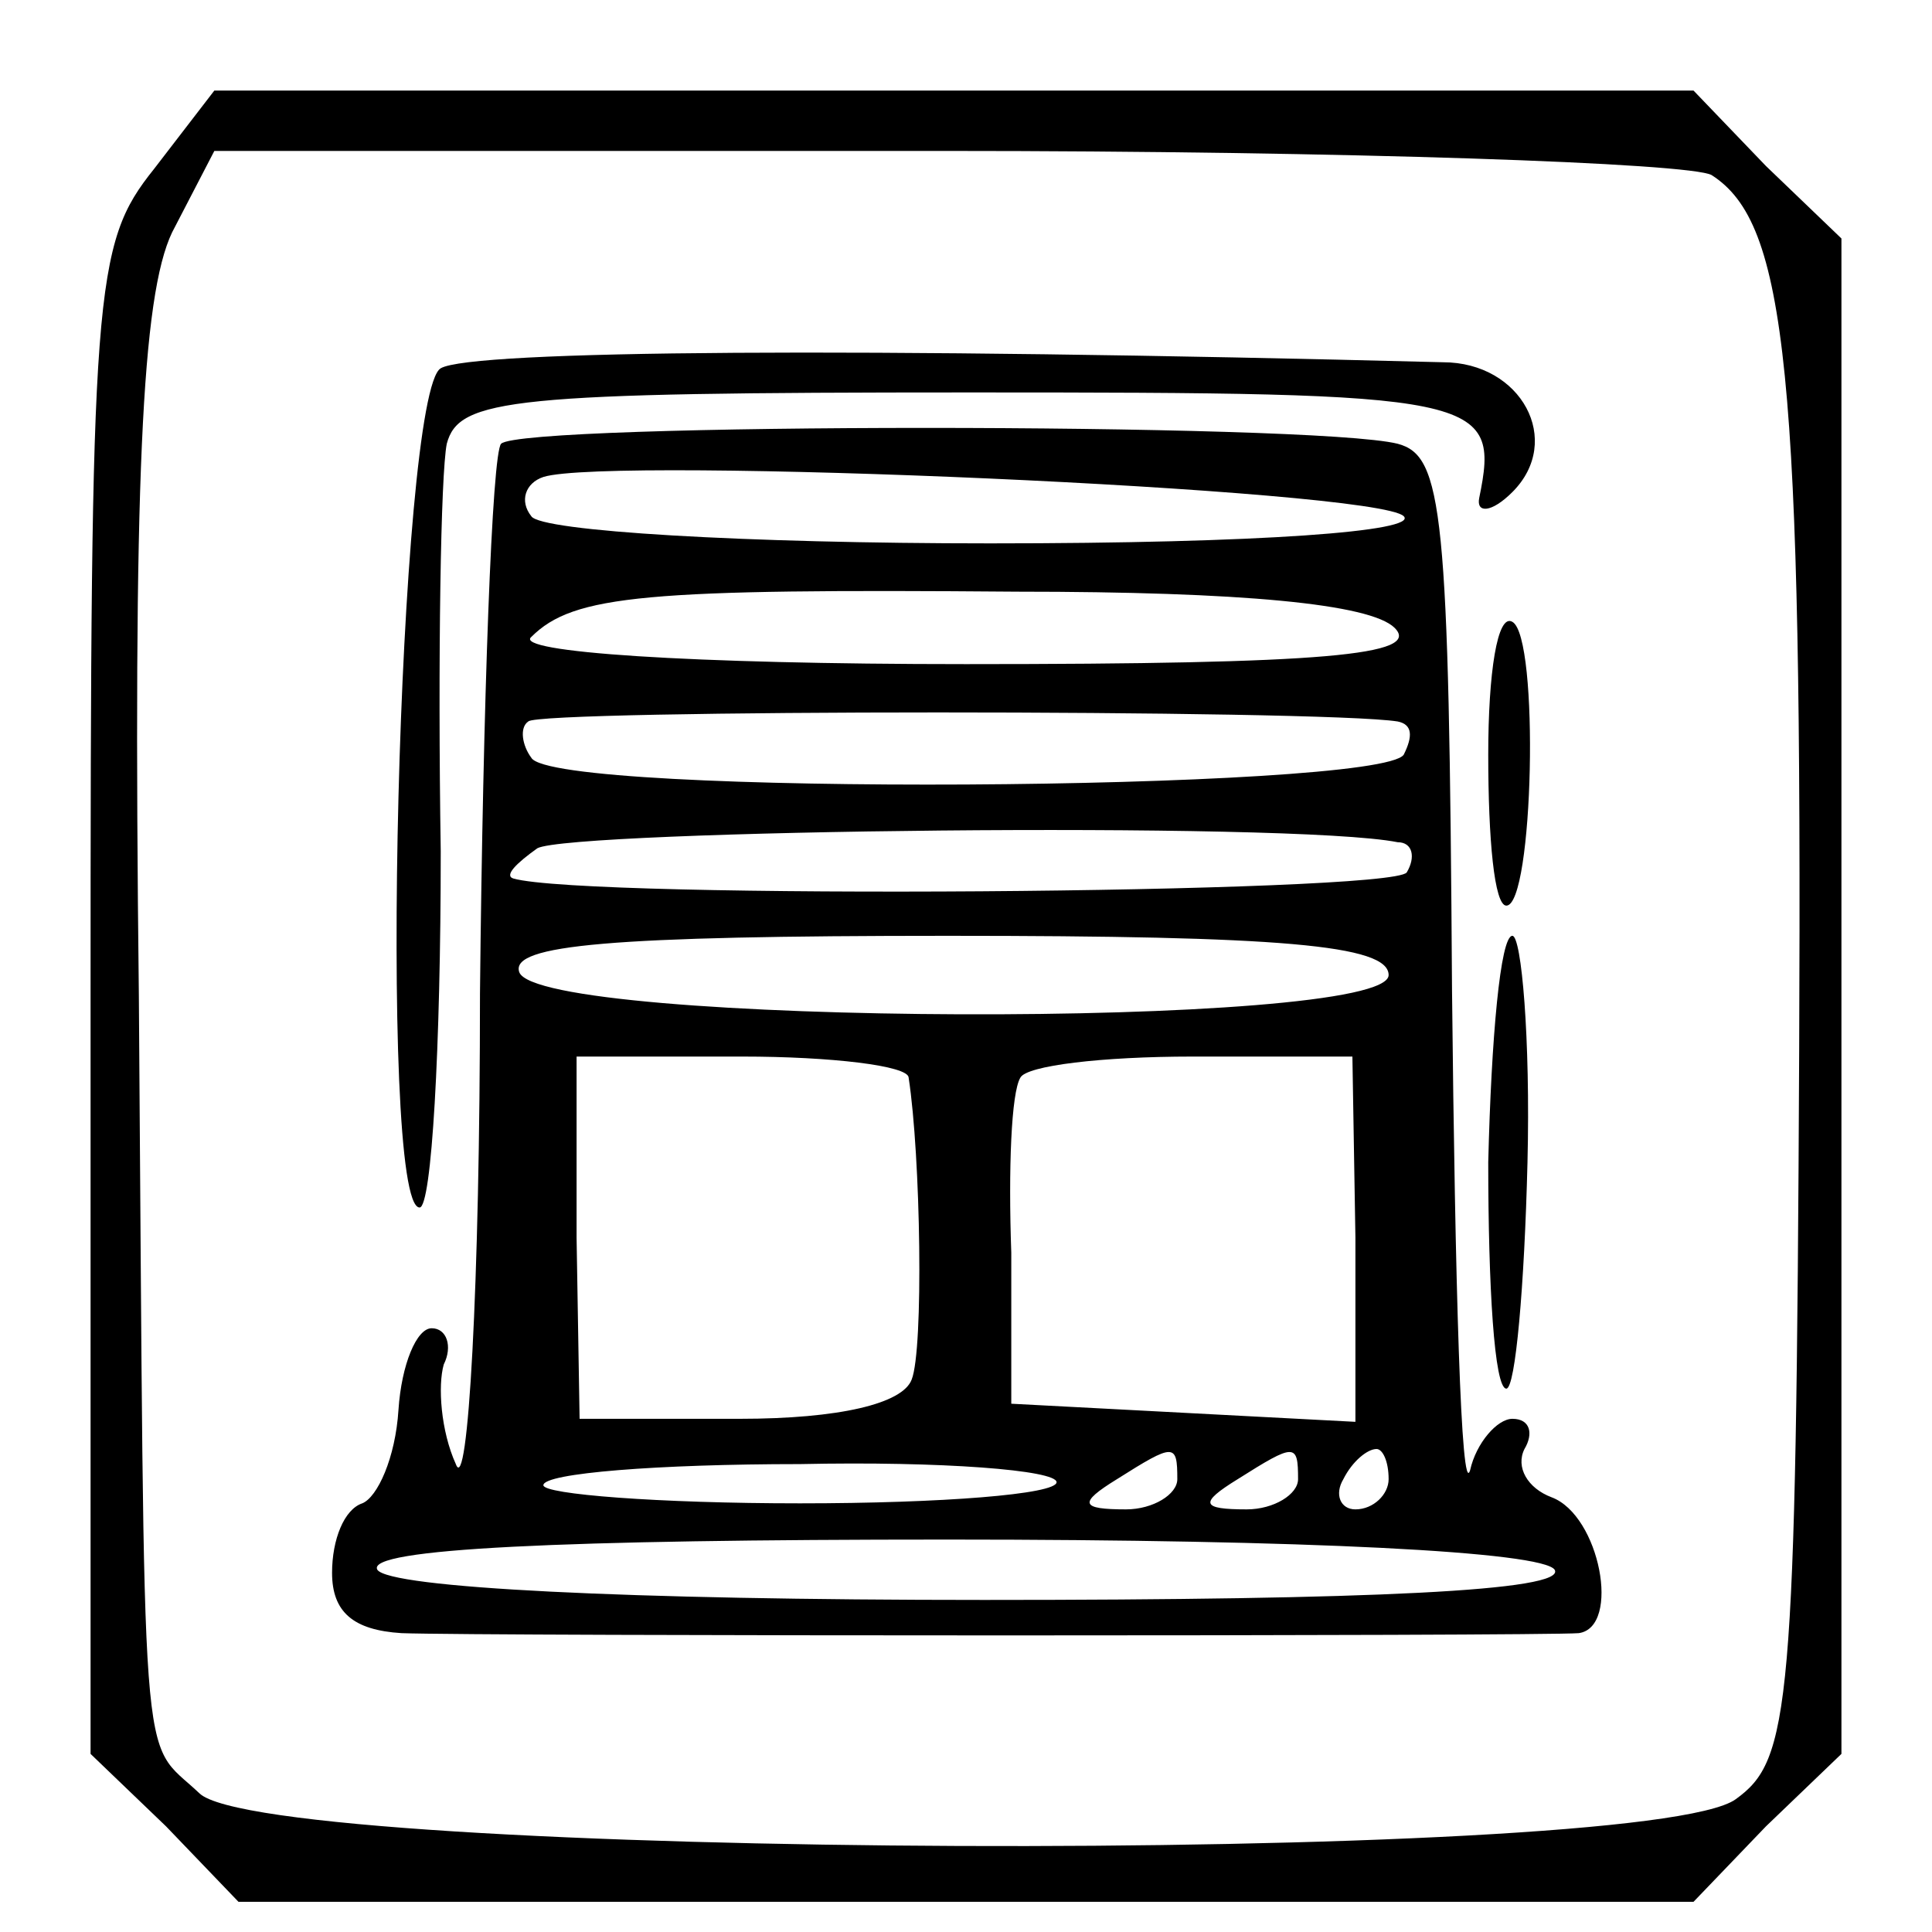 <svg height="64pt" preserveAspectRatio="xMidYMid meet" viewBox="0 0 64 64" width="64pt" xmlns="http://www.w3.org/2000/svg"><g transform="matrix(.1 0 0 -.1 0 64)"><path d="m51 584c-20-25-21-39-21-276v-249l25-24 24-25h241 241l24 25 25 24v251 251l-25 24-24 25h-245-245zm516-2c25-16 30-65 29-290-1-219-3-235-21-248-30-22-487-20-509 2-20 19-18-3-20 264-2 171 1 232 11 253l14 27h242c133 0 247-4 254-8z"/><path d="m146 518c-14-8-21-278-7-278 4 0 7 53 7 118-1 64 0 125 2 135 4 15 21 17 173 17 170 0 176-1 169-35-1-5 4-5 11 2 17 17 3 43-23 43-193 5-322 4-332-2z"/><path d="m166 493c-3-3-6-85-7-182 0-97-4-167-8-156-5 11-6 26-4 33 3 6 1 12-4 12s-10-12-11-27c-1-16-7-29-12-31-6-2-10-12-10-23 0-13 7-19 23-20 26-1 378-1 390 0 14 2 7 39-9 45-8 3-12 10-9 16 3 5 2 10-4 10-5 0-12-8-14-17-3-10-5 62-6 159-1 159-3 177-18 181-28 7-290 7-297 0zm299-24c5-5-47-9-137-9-81 0-149 4-152 9-4 5-2 11 4 13 22 7 276-4 285-13zm-3-37c9-9-23-12-142-12-92 0-150 4-144 9 14 14 38 16 161 15 74 0 117-4 125-12zm1-31c5-1 5-5 2-11-8-12-282-14-289-1-3 4-4 10-1 12 3 4 263 4 288 0zm0-40c5 0 6-5 3-10-5-7-272-9-296-2-3 1 1 5 8 10 11 6 250 9 285 2zm-3-44c0-18-282-17-288 1-3 9 30 12 142 12 110 0 146-3 146-13zm-159-34c4-26 5-90 1-100-3-8-24-13-57-13h-53l-1 60v60h55c29 0 55-3 55-7zm148-53v-61l-57 3-57 3v50c-1 28 0 53 3 58 2 4 27 7 57 7h53zm-99-81c0-4-38-7-85-7s-85 3-85 6c0 4 38 7 85 7 47 1 85-2 85-6zm40 1c0-5-8-10-17-10-15 0-16 2-3 10 19 12 20 12 20 0zm40 0c0-5-8-10-17-10-15 0-16 2-3 10 19 12 20 12 20 0zm30 0c0-5-5-10-11-10-5 0-7 5-4 10 3 6 8 10 11 10 2 0 4-4 4-10zm55-30c4-7-61-10-189-10-119 0-197 4-201 10-4 7 61 10 189 10 119 0 197-4 201-10z"/><path d="m493 390c0-28 2-50 6-50 9 0 11 89 2 94-5 3-8-17-8-44z"/><path d="m493 255c0-41 2-75 6-75 3 0 6 34 7 75s-2 75-5 75c-4 0-7-34-8-75z"/></g></svg>